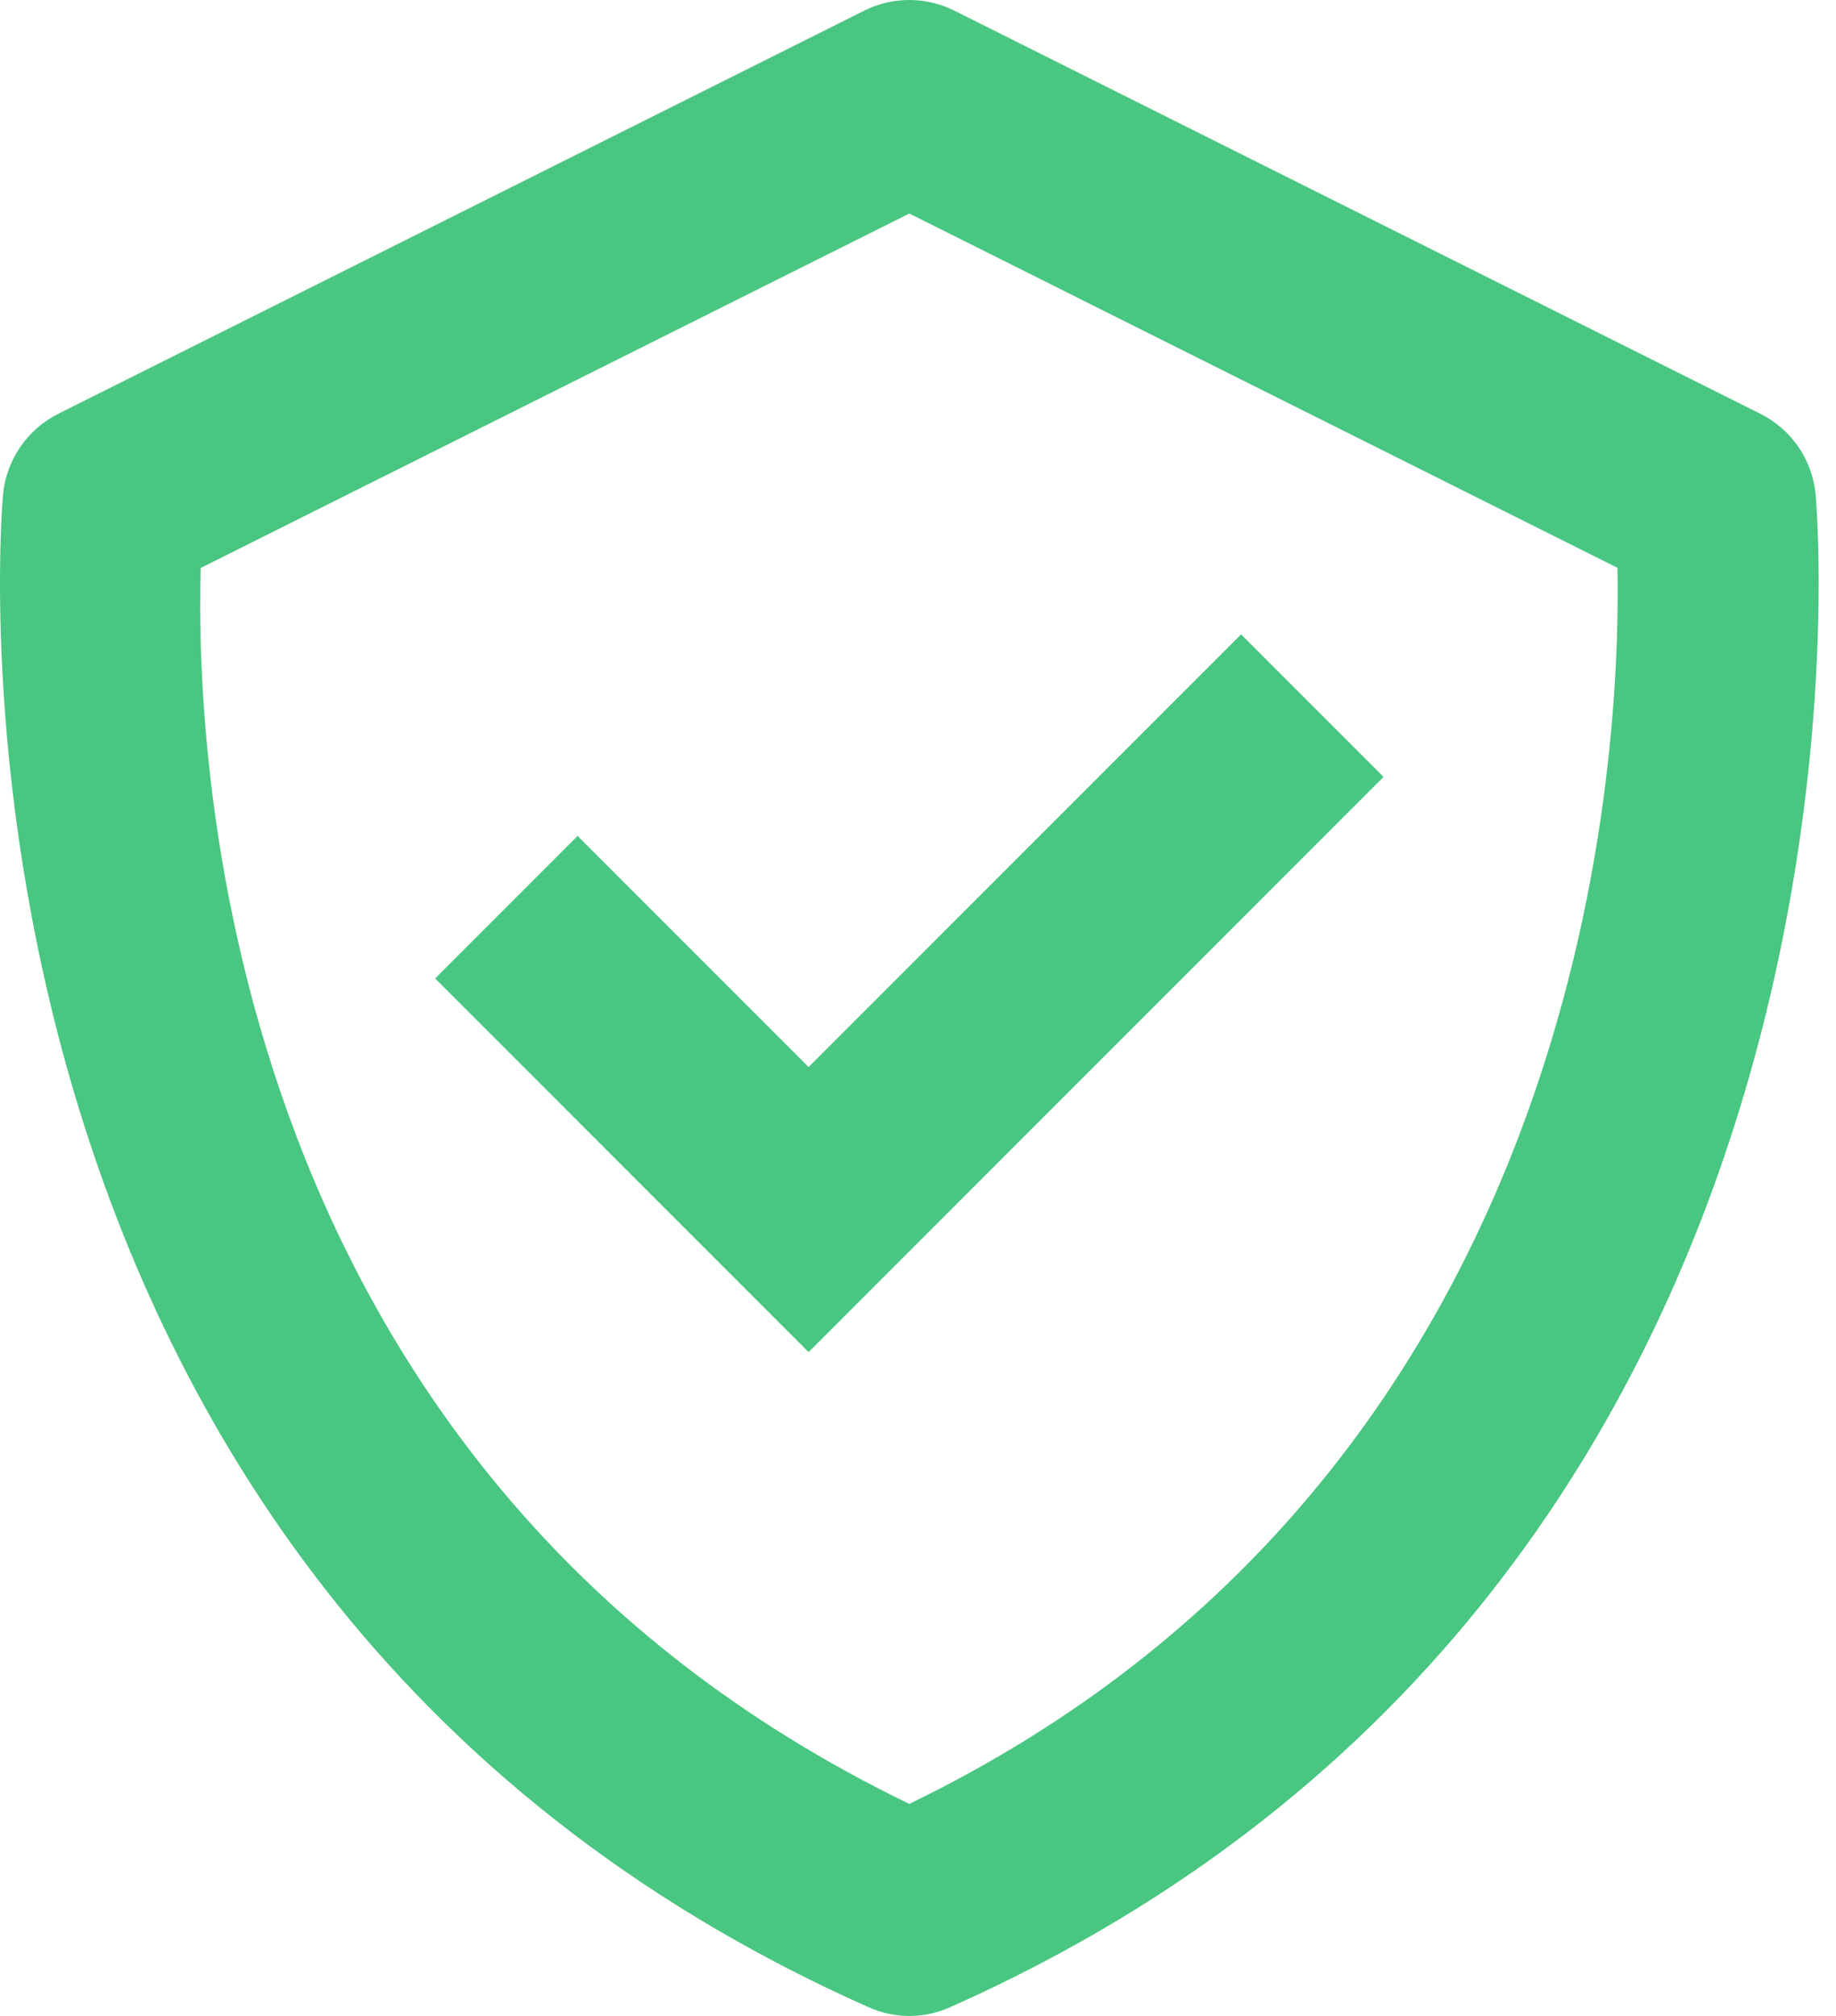 <?xml version="1.0" encoding="UTF-8"?> <svg xmlns="http://www.w3.org/2000/svg" width="41" height="45" viewBox="0 0 41 45" fill="none"><path d="M40.544 11.026C40.506 10.648 40.373 10.285 40.158 9.972C39.942 9.66 39.651 9.407 39.311 9.237L21.312 0.238C21 0.081 20.655 0 20.305 0C19.956 0 19.611 0.081 19.299 0.238L1.3 9.237C0.961 9.408 0.67 9.661 0.455 9.974C0.24 10.286 0.107 10.648 0.069 11.026C0.045 11.267 -2.093 35.249 19.393 44.804C19.68 44.934 19.991 45.001 20.306 45.001C20.622 45.001 20.933 44.934 21.22 44.804C42.706 35.249 40.568 11.269 40.544 11.026V11.026ZM20.306 40.267C5.077 32.905 4.357 17.195 4.481 12.679L20.306 4.767L36.12 12.675C36.204 17.15 35.383 32.964 20.306 40.267Z" fill="#49C681"></path><path d="M18.057 23.819L12.898 18.66L9.717 21.841L18.057 30.181L30.896 17.341L27.715 14.16L18.057 23.819Z" fill="#49C681"></path></svg> 